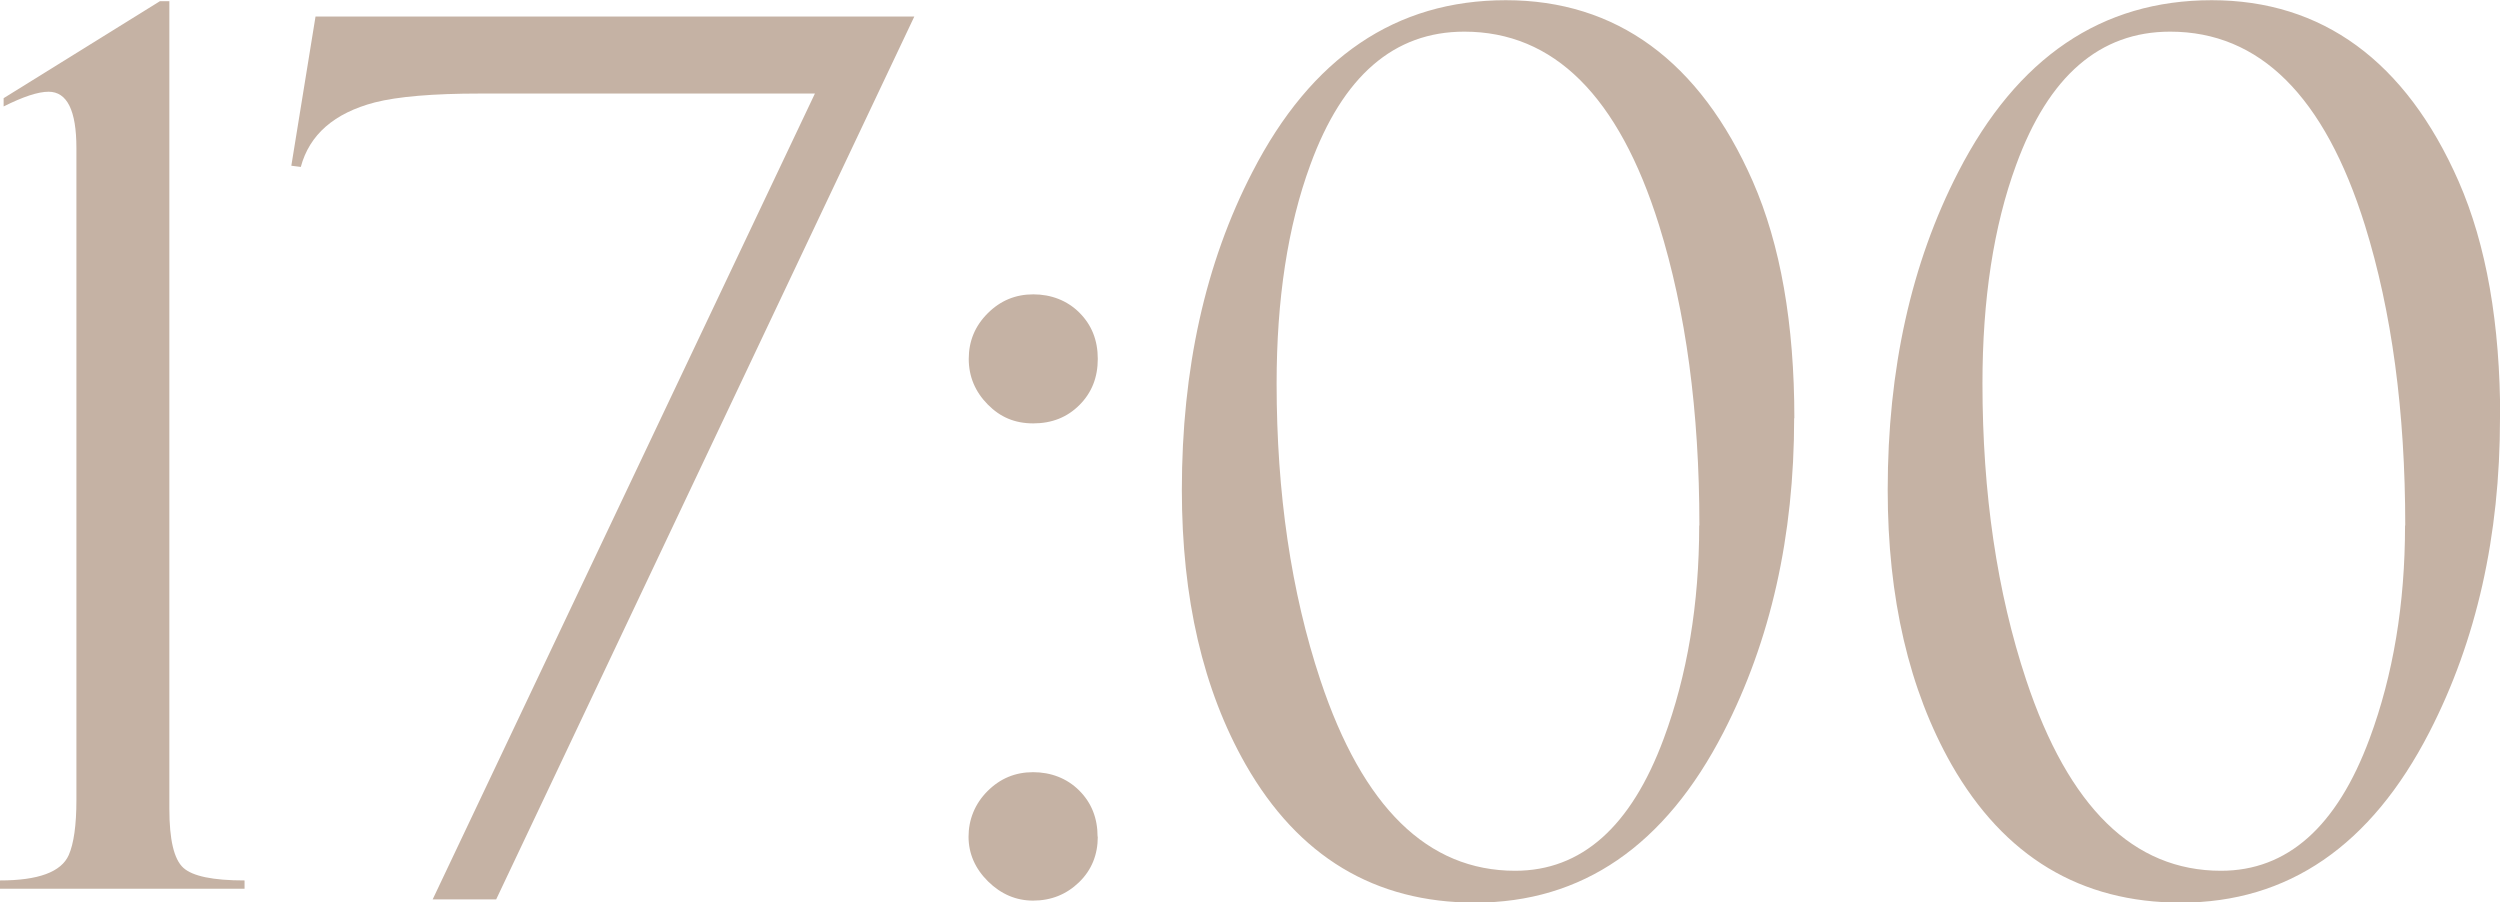 <?xml version="1.0" encoding="UTF-8"?> <svg xmlns="http://www.w3.org/2000/svg" id="Layer_2" data-name="Layer 2" viewBox="0 0 124 44.76"><defs><style> .cls-1 { fill: #c5b2a4; } </style></defs><g id="Layer_1-2" data-name="Layer 1"><g><path class="cls-1" d="m12.13,44.08H0v-.41c1.9,0,3.04-.42,3.41-1.26.25-.57.38-1.48.38-2.73V7.34c0-1.86-.46-2.79-1.38-2.79-.53,0-1.27.25-2.23.73v-.41L7.93.06h.47v40.06c0,1.53.23,2.5.69,2.92.46.42,1.47.63,3.04.63v.41Z"></path><path class="cls-1" d="m45.35.82l-20.74,43.79h-3.15L40.42,4.64h-16.6c-2.35,0-4.09.15-5.23.44-2.02.53-3.24,1.6-3.67,3.2l-.47-.06,1.2-7.4h29.69Z"></path><path class="cls-1" d="m54.45,17.8c0,.92-.3,1.68-.91,2.29-.61.61-1.37.91-2.29.91s-1.64-.31-2.26-.94-.94-1.38-.94-2.26.31-1.63.94-2.26,1.38-.94,2.26-.94,1.68.3,2.29.91c.61.61.91,1.37.91,2.29Zm0,23.7c0,.9-.31,1.66-.93,2.26s-1.38.91-2.28.91c-.84,0-1.59-.32-2.23-.95s-.97-1.38-.97-2.22.31-1.63.94-2.26,1.38-.94,2.26-.94,1.68.3,2.29.91c.61.61.91,1.37.91,2.29Z"></path><path class="cls-1" d="m88.99,20.74c0,5.86-1.17,11.04-3.5,15.57-2.9,5.64-7.01,8.46-12.33,8.46-4.97,0-8.76-2.28-11.37-6.84-2.12-3.72-3.17-8.26-3.17-13.63,0-5.99,1.16-11.25,3.5-15.77,2.92-5.68,7.11-8.52,12.57-8.52s9.62,3,12.25,8.99c1.37,3.13,2.06,7.05,2.06,11.75Zm-4.7,5.32c0-5.66-.67-10.62-2-14.89-2-6.4-5.22-9.6-9.66-9.6-3.49,0-6.03,2.2-7.64,6.61-1.12,3.05-1.67,6.67-1.67,10.84,0,5.44.72,10.35,2.17,14.71,2.1,6.31,5.32,9.46,9.66,9.46,3.29,0,5.75-2.18,7.37-6.55,1.17-3.15,1.76-6.68,1.76-10.57Z"></path><path class="cls-1" d="m124,20.74c0,5.86-1.17,11.04-3.5,15.57-2.9,5.64-7.01,8.46-12.33,8.46-4.97,0-8.76-2.28-11.37-6.84-2.11-3.72-3.17-8.26-3.17-13.63,0-5.99,1.17-11.25,3.5-15.77,2.92-5.68,7.11-8.52,12.57-8.52s9.62,3,12.25,8.99c1.37,3.13,2.06,7.05,2.06,11.75Zm-4.7,5.32c0-5.66-.67-10.62-2-14.89-2-6.4-5.22-9.6-9.66-9.6-3.49,0-6.03,2.2-7.64,6.61-1.12,3.05-1.67,6.67-1.67,10.84,0,5.44.72,10.35,2.17,14.71,2.1,6.31,5.32,9.46,9.66,9.46,3.29,0,5.75-2.18,7.37-6.55,1.17-3.15,1.76-6.68,1.76-10.57Z"></path></g></g></svg> 